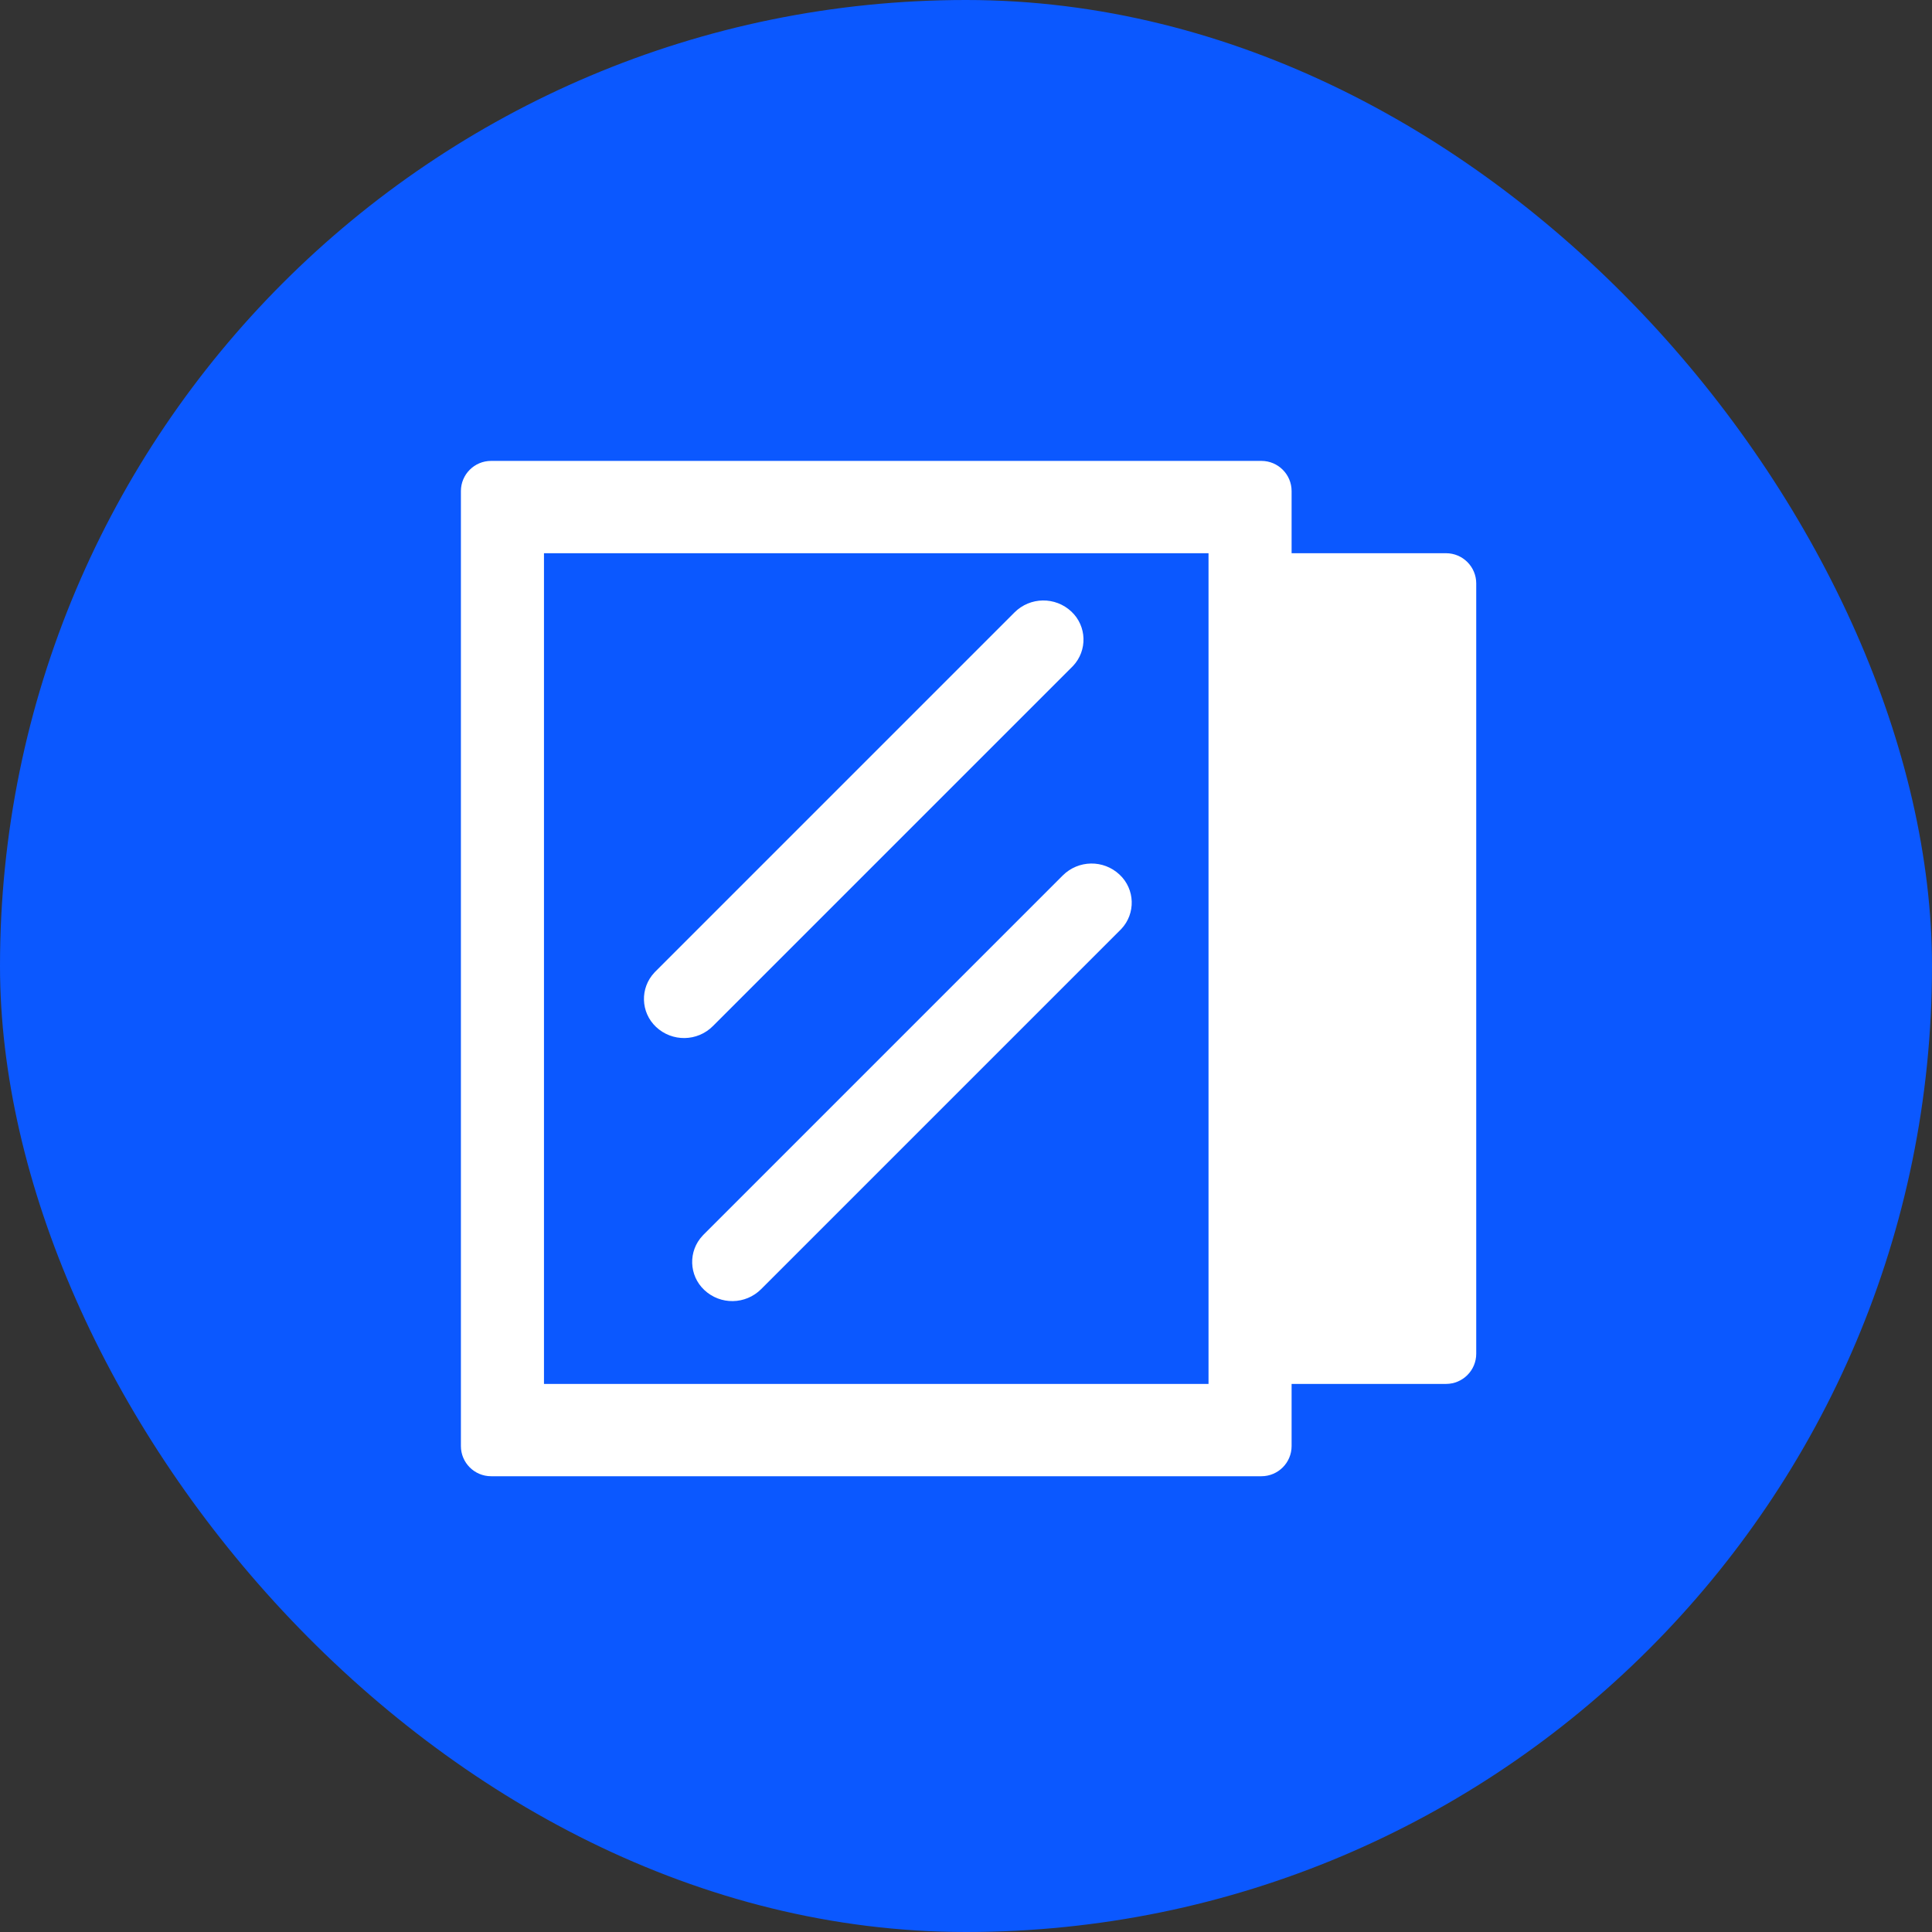 <?xml version="1.0" encoding="UTF-8"?>
<svg width="32px" height="32px" viewBox="0 0 32 32" version="1.1" xmlns="http://www.w3.org/2000/svg" xmlns:xlink="http://www.w3.org/1999/xlink">
    <rect x="0" y="0" width="32" height="32" fill="#333333" stroke="none"/>
    <title></title>
    <g id="主界面" stroke="none" stroke-width="1" fill="none" fill-rule="evenodd">
        <g id="主页" transform="translate(-992, -164)">
            <g id="编组-8备份" transform="translate(968, 140)">
                <g id="设备总览" transform="translate(24, 24)">
                    <rect id="矩形" fill="#0B58FF" x="0" y="0" width="32" height="32" rx="16"></rect>
                    <g id="烧瓶,实验,化学,科学" transform="translate(7, 7)" fill="#FFFFFF" fill-rule="nonzero">
                        <rect id="矩形" opacity="0" x="0.724" y="0.596" width="16.638" height="16.638"></rect>
                        <g>
                            <rect id="矩形" opacity="0" x="1.597" y="1.597" width="14.89" height="14.89"></rect>
                            <g id="还原画布">
                                <rect id="矩形" opacity="0" x="0" y="0" width="18.085" height="18.085"></rect>
                                <g id="玻璃" transform="translate(0.634, 0.634)">
                                    <path d="M13.259,16.817 L0.5,16.817 C0.224,16.817 2.55862292e-16,16.593 0,16.317 L0,0.5 C-3.38176876e-17,0.224 0.224,1.61748834e-16 0.5,0 L13.259,0 C13.535,-5.07265313e-17 13.759,0.224 13.759,0.5 L13.759,16.317 C13.759,16.593 13.535,16.817 13.259,16.817 Z M1.376,15.288 L12.383,15.288 L12.383,1.529 L1.376,1.529 L1.376,15.288 Z M16.317,15.288 L13.495,15.288 C13.219,15.288 12.995,15.064 12.995,14.788 L12.995,2.029 C12.995,1.753 13.219,1.529 13.495,1.529 L16.317,1.529 C16.593,1.529 16.817,1.753 16.817,2.029 L16.817,14.788 C16.817,15.064 16.593,15.288 16.317,15.288 Z M3.232,9.375 C2.976,9.134 2.964,8.731 3.205,8.475 C3.209,8.47 3.214,8.466 3.218,8.461 L9.169,2.51 C9.428,2.251 9.845,2.245 10.112,2.496 C10.368,2.737 10.38,3.14 10.139,3.396 C10.134,3.401 10.13,3.405 10.125,3.41 L4.174,9.361 C3.916,9.62 3.498,9.626 3.232,9.375 Z M4.031,13.732 C3.775,13.491 3.762,13.088 4.004,12.832 C4.008,12.827 4.012,12.823 4.017,12.818 L9.968,6.867 C10.227,6.608 10.644,6.602 10.91,6.853 C11.167,7.094 11.179,7.497 10.938,7.753 C10.933,7.758 10.929,7.762 10.924,7.767 L4.973,13.718 C4.714,13.977 4.297,13.983 4.031,13.732 Z" id="形状"></path>
                                </g>
                            </g>
                        </g>
                    </g>
                </g>
            </g>
        </g>
    </g>
</svg>